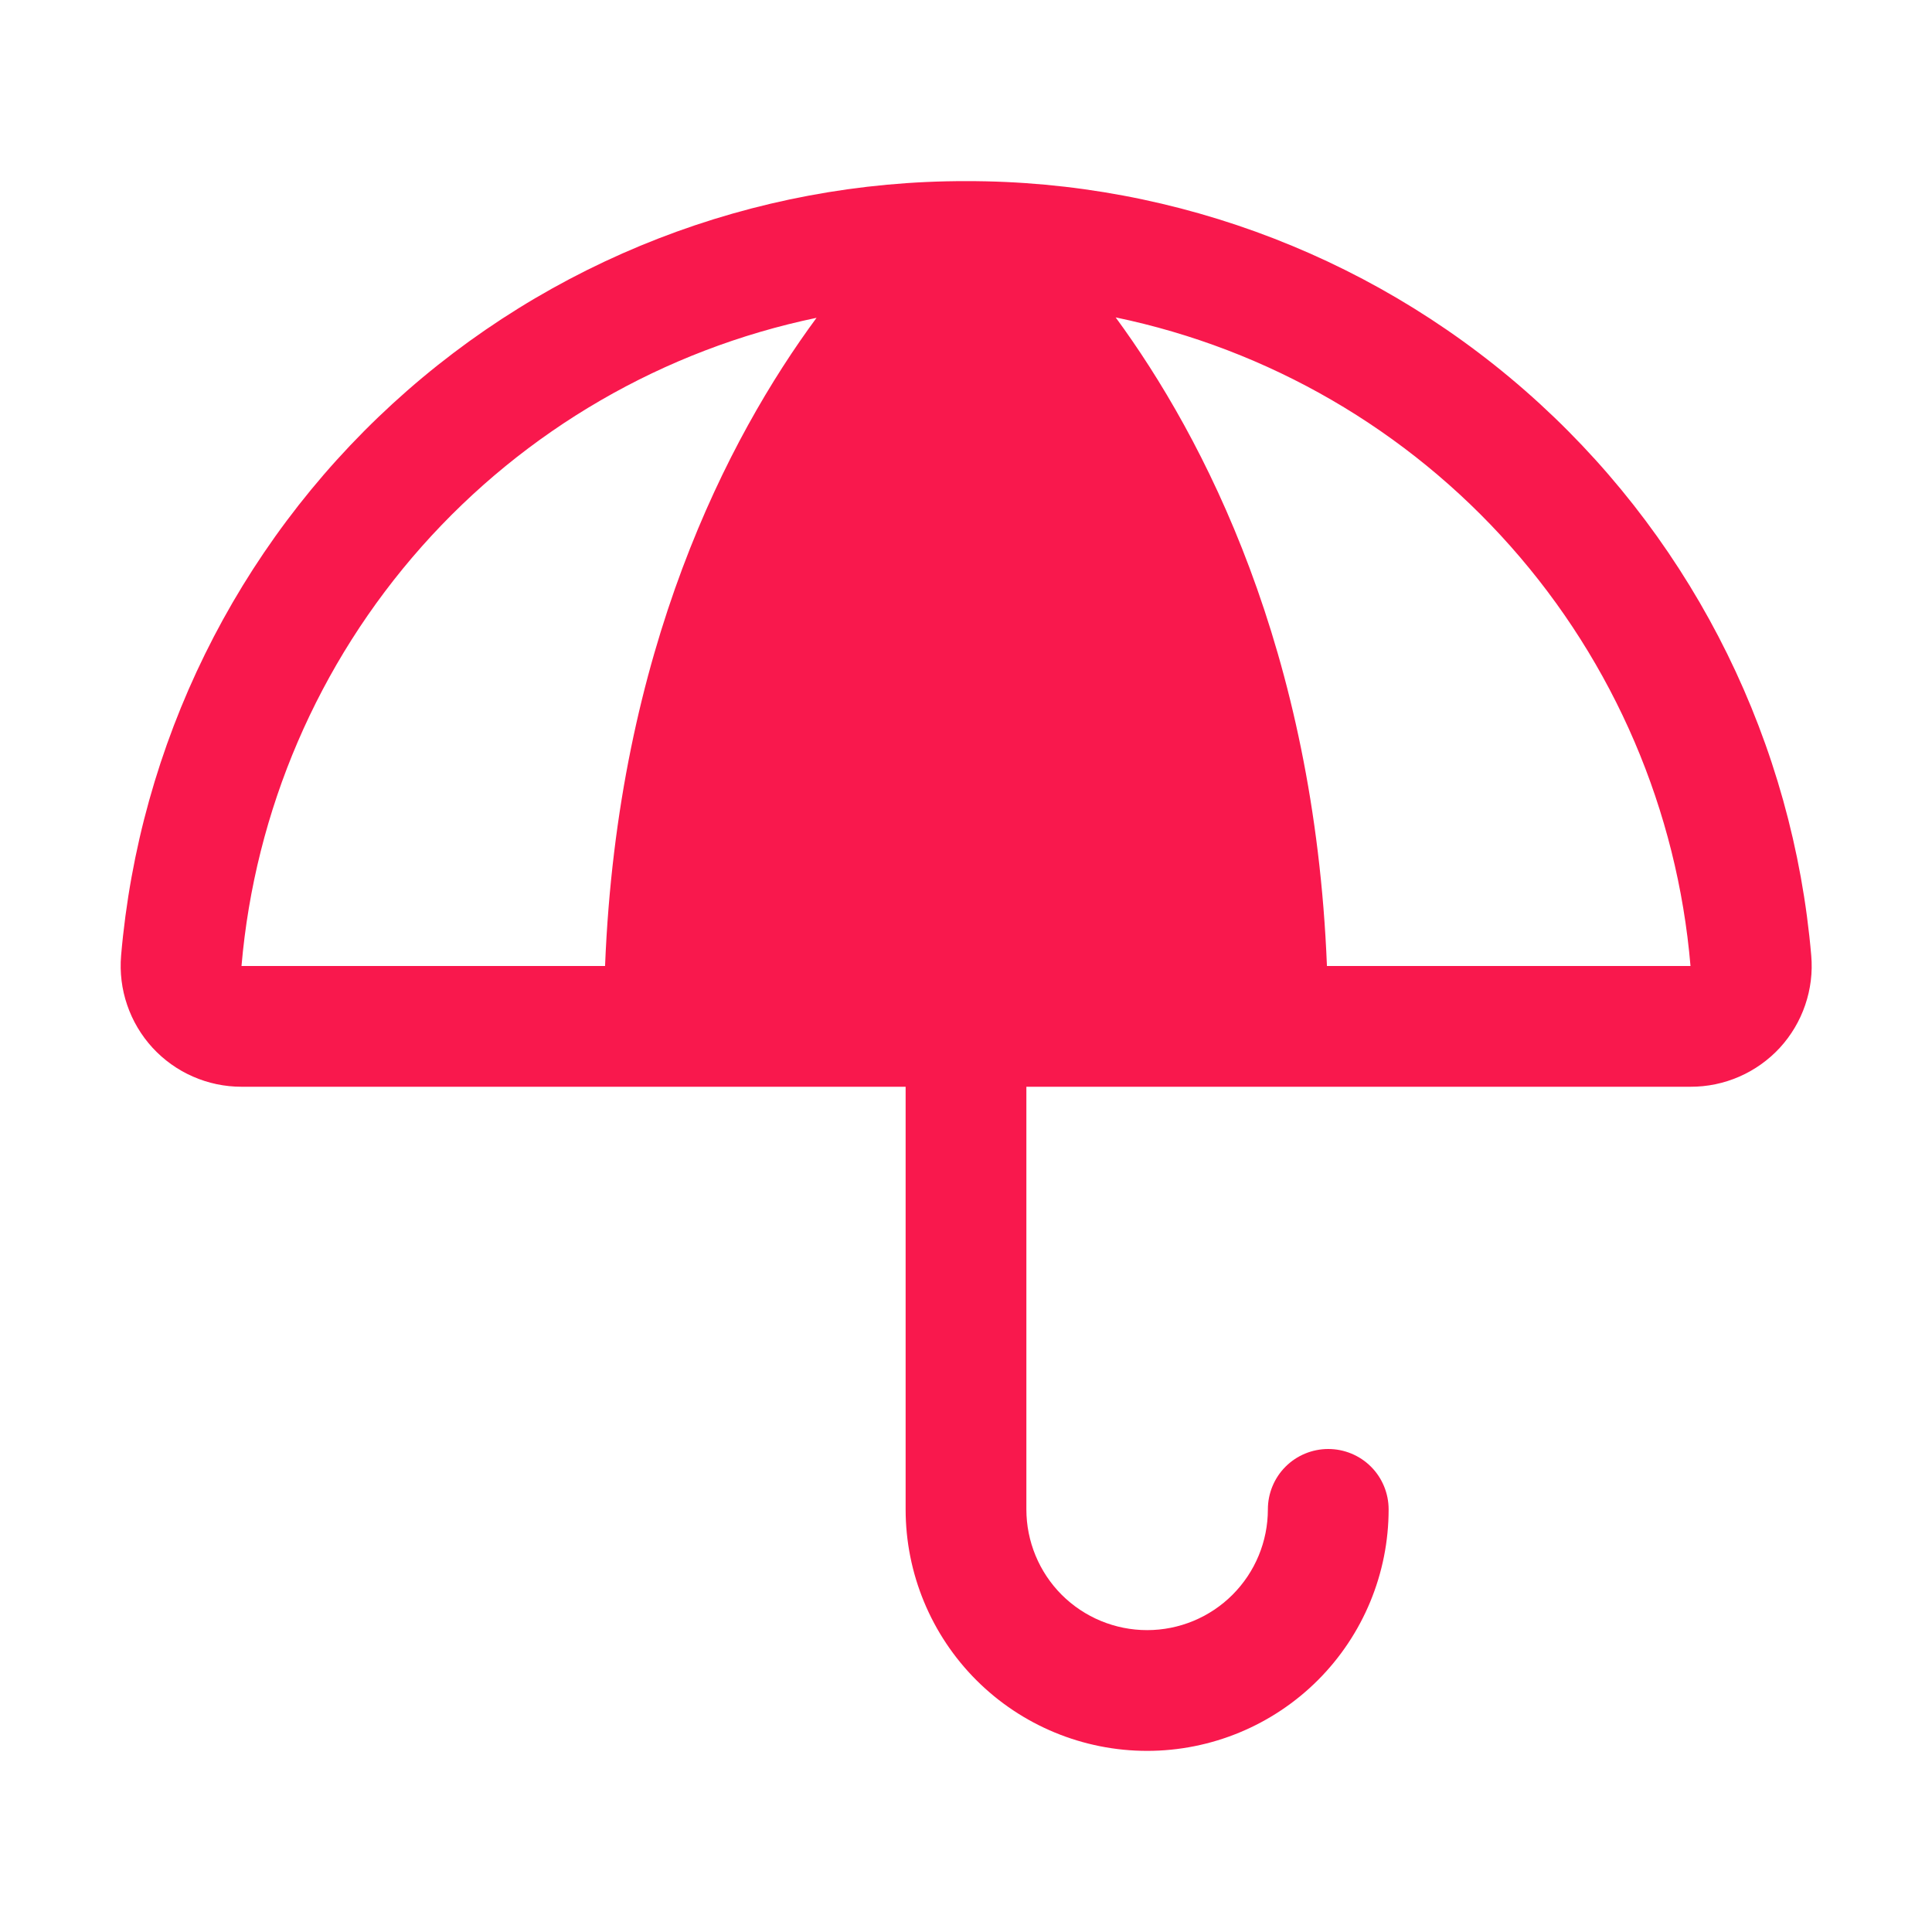<?xml version="1.0" encoding="UTF-8"?> <svg xmlns="http://www.w3.org/2000/svg" width="28" height="28" viewBox="0 0 28 28" fill="none"><path d="M26.25 13.85C25.987 10.784 24.582 7.928 22.313 5.849C20.044 3.77 17.077 2.62 14 2.625C10.924 2.621 7.958 3.772 5.69 5.851C3.422 7.93 2.018 10.785 1.755 13.85C1.735 14.092 1.764 14.335 1.843 14.565C1.921 14.794 2.046 15.005 2.21 15.184C2.374 15.362 2.573 15.505 2.795 15.602C3.018 15.7 3.257 15.75 3.5 15.75H13.125V21.875C13.125 22.803 13.494 23.694 14.15 24.35C14.806 25.006 15.697 25.375 16.625 25.375C17.553 25.375 18.444 25.006 19.1 24.35C19.756 23.694 20.125 22.803 20.125 21.875C20.125 21.643 20.033 21.42 19.869 21.256C19.705 21.092 19.482 21 19.25 21C19.018 21 18.795 21.092 18.631 21.256C18.467 21.42 18.375 21.643 18.375 21.875C18.375 22.339 18.191 22.784 17.862 23.113C17.534 23.441 17.089 23.625 16.625 23.625C16.161 23.625 15.716 23.441 15.387 23.113C15.059 22.784 14.875 22.339 14.875 21.875V15.75H24.5C24.743 15.751 24.983 15.701 25.206 15.604C25.429 15.507 25.629 15.364 25.794 15.186C25.958 15.007 26.084 14.796 26.162 14.566C26.241 14.336 26.271 14.092 26.25 13.85ZM3.5 14C3.694 11.746 4.61 9.615 6.111 7.922C7.612 6.23 9.619 5.067 11.834 4.606C10.553 6.344 8.952 9.418 8.769 14H3.5ZM19.231 14C19.048 9.418 17.448 6.344 16.169 4.6C18.385 5.061 20.392 6.225 21.893 7.918C23.395 9.612 24.309 11.745 24.5 14H19.231Z" fill="#F9184D"></path></svg> 